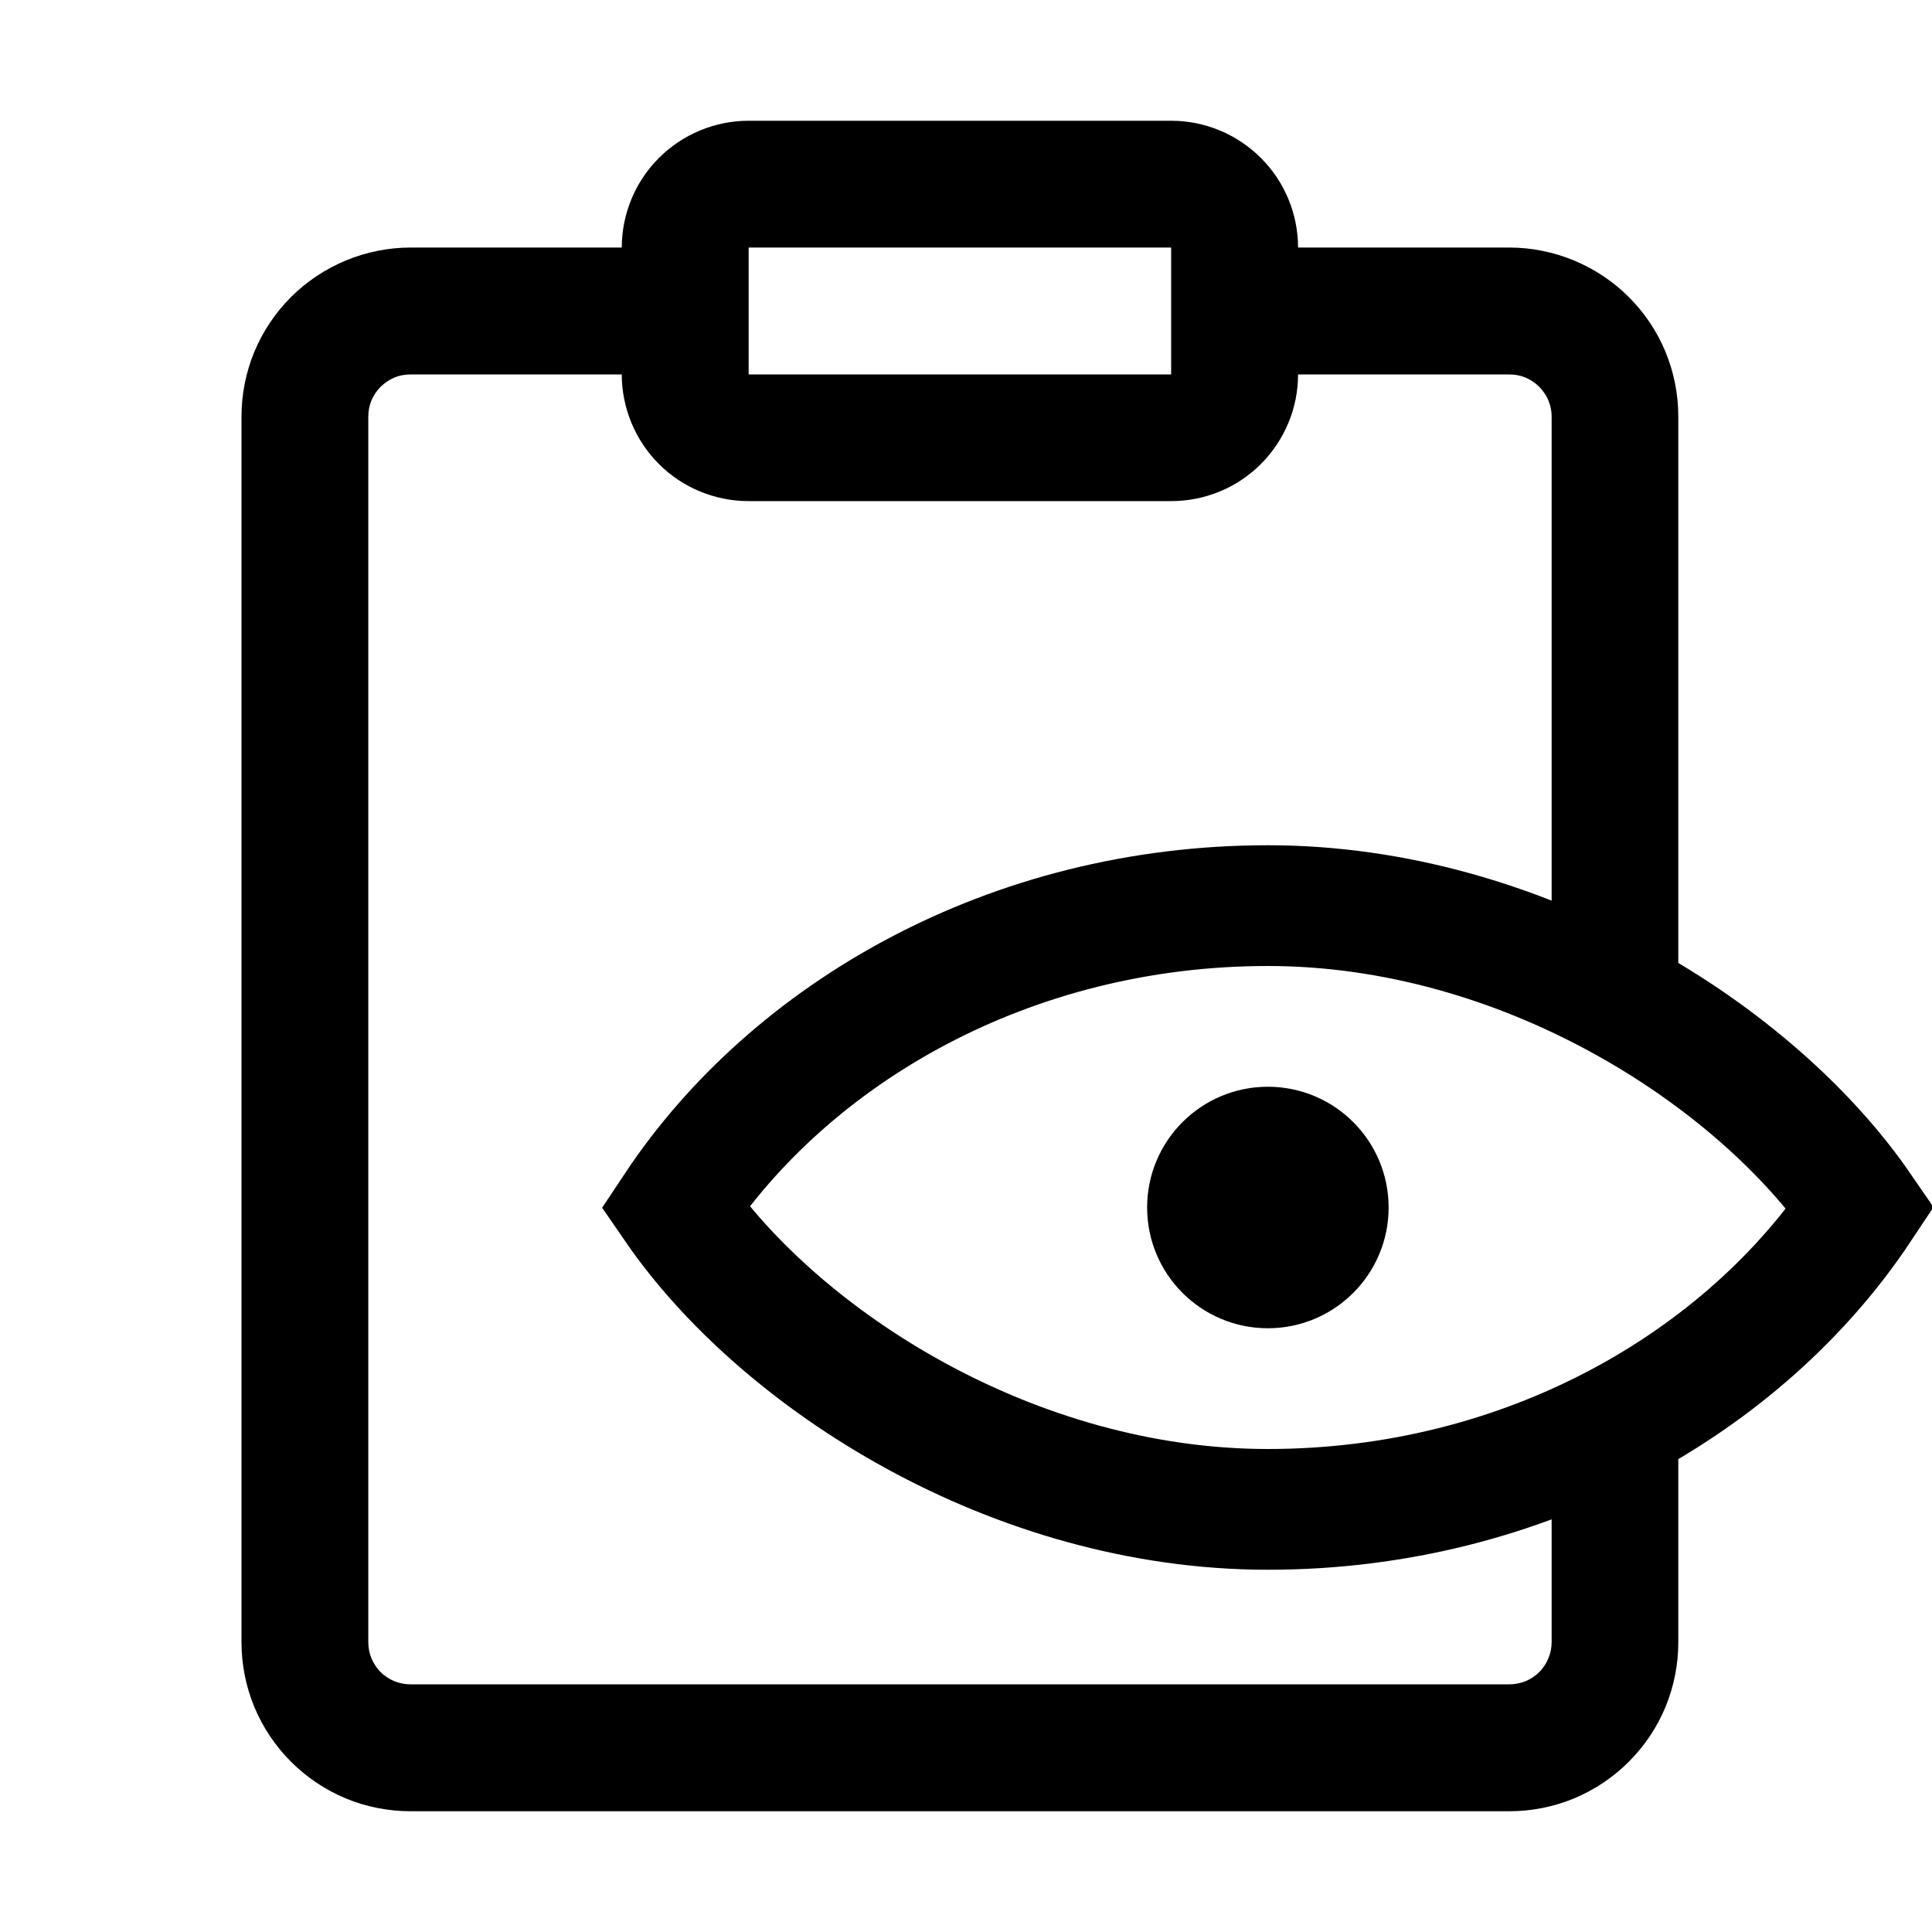 <svg width="16" height="16" viewBox="0 0 16 16" fill="none" xmlns="http://www.w3.org/2000/svg">
    <path
        d="M9.699 1C9.978 1 10.245 1.111 10.442 1.308C10.639 1.504 10.75 1.772 10.75 2.05H12.499C12.683 2.05 12.865 2.087 13.035 2.157C13.205 2.228 13.359 2.33 13.489 2.46C13.619 2.59 13.723 2.744 13.793 2.914C13.863 3.084 13.899 3.266 13.899 3.45V8.504C13.569 8.403 13.215 8.313 12.85 8.24V3.45C12.85 3.404 12.841 3.359 12.823 3.316C12.806 3.274 12.779 3.236 12.747 3.203C12.715 3.171 12.676 3.145 12.634 3.127C12.591 3.109 12.545 3.101 12.499 3.101H10.75C10.75 3.238 10.723 3.375 10.67 3.502C10.617 3.629 10.54 3.745 10.442 3.843C10.345 3.94 10.229 4.018 10.102 4.07C9.974 4.123 9.837 4.15 9.699 4.15H6.2C5.922 4.15 5.654 4.04 5.457 3.843C5.26 3.646 5.15 3.379 5.149 3.101H3.4C3.354 3.101 3.308 3.109 3.266 3.127C3.223 3.145 3.185 3.171 3.152 3.203C3.12 3.236 3.094 3.274 3.076 3.316C3.059 3.359 3.05 3.404 3.05 3.45V13.6C3.05 13.645 3.059 13.691 3.076 13.733C3.094 13.776 3.12 13.815 3.152 13.848C3.185 13.88 3.223 13.905 3.266 13.923C3.308 13.94 3.354 13.949 3.4 13.949H12.499C12.545 13.949 12.591 13.94 12.634 13.923C12.676 13.905 12.715 13.88 12.747 13.848C12.78 13.815 12.806 13.776 12.823 13.733C12.841 13.691 12.85 13.645 12.85 13.6V11.759C13.215 11.686 13.569 11.596 13.899 11.495V13.6C13.899 13.784 13.863 13.966 13.793 14.136C13.723 14.306 13.619 14.46 13.489 14.59C13.359 14.72 13.205 14.823 13.035 14.894C12.865 14.964 12.683 15 12.499 15H3.4C3.217 15 3.034 14.964 2.864 14.894C2.694 14.823 2.54 14.72 2.41 14.59C2.28 14.46 2.177 14.306 2.106 14.136C2.036 13.966 2 13.784 2 13.6V3.45C2 3.266 2.036 3.084 2.106 2.914C2.177 2.744 2.28 2.59 2.41 2.46C2.54 2.33 2.695 2.228 2.864 2.157C3.034 2.087 3.217 2.05 3.4 2.05H5.149C5.15 1.772 5.26 1.504 5.457 1.308C5.654 1.111 5.922 1 6.2 1H9.699ZM6.2 3.101H9.699V2.05H6.2V3.101Z"
        fill="currentColor" />
    <path
        d="M10.5 7.5C12.61 7.5 14.537 8.735 15.409 10.002C14.451 11.445 12.636 12.5 10.5 12.5C8.39 12.5 6.462 11.264 5.59 9.997C6.548 8.554 8.364 7.5 10.5 7.5Z"
        stroke="currentColor" />
    <circle cx="10.5" cy="10" r="1" fill="currentColor" />
</svg>